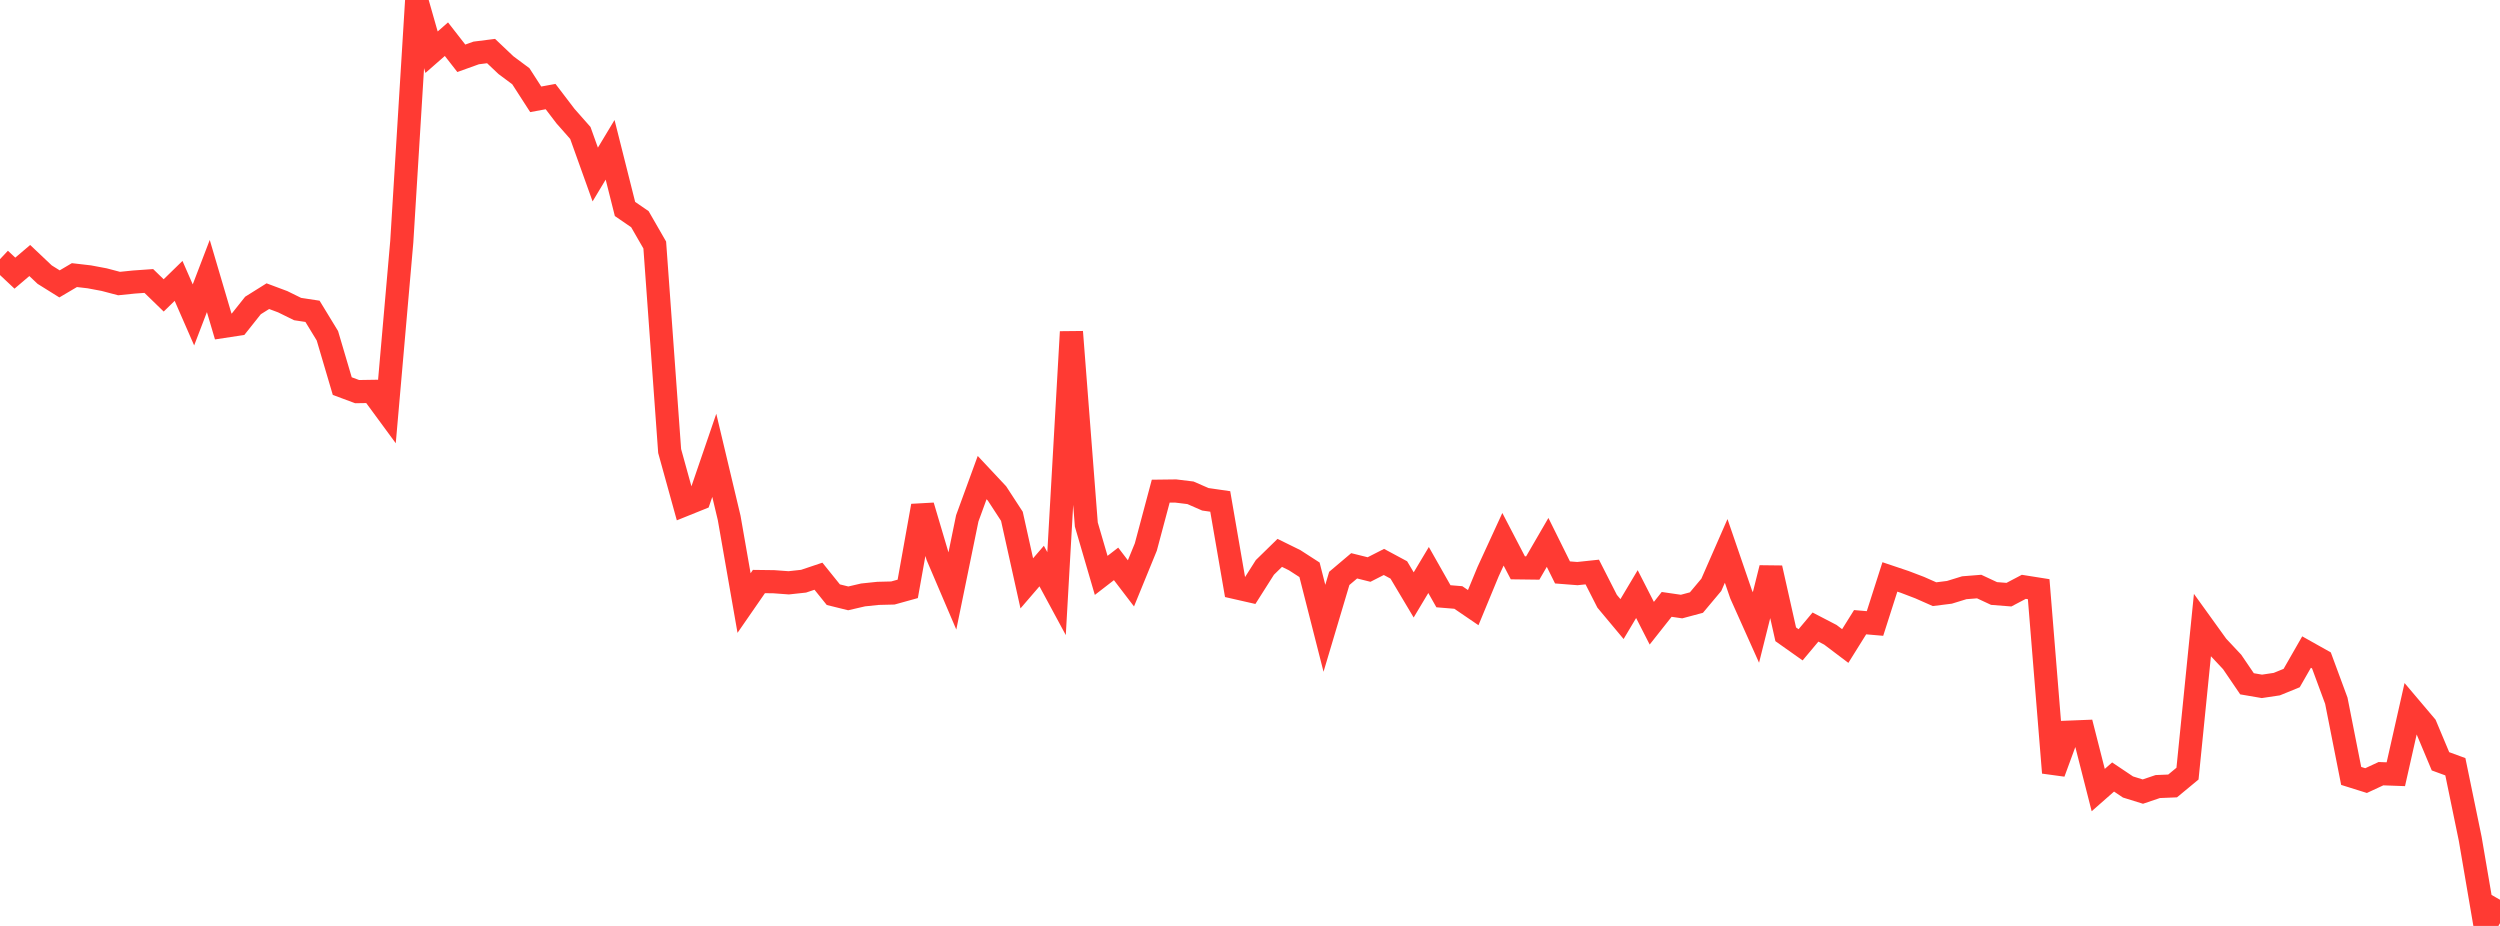 <?xml version="1.0" standalone="no"?>
<!DOCTYPE svg PUBLIC "-//W3C//DTD SVG 1.1//EN" "http://www.w3.org/Graphics/SVG/1.1/DTD/svg11.dtd">

<svg width="135" height="50" viewBox="0 0 135 50" preserveAspectRatio="none" 
  xmlns="http://www.w3.org/2000/svg"
  xmlns:xlink="http://www.w3.org/1999/xlink">


<polyline points="0.0, 13.995 0.804, 14.75 1.607, 14.068 2.411, 14.829 3.214, 15.33 4.018, 14.856 4.821, 14.949 5.625, 15.1 6.429, 15.312 7.232, 15.23 8.036, 15.173 8.839, 15.952 9.643, 15.168 10.446, 17.005 11.25, 14.905 12.054, 17.629 12.857, 17.507 13.661, 16.496 14.464, 15.993 15.268, 16.294 16.071, 16.689 16.875, 16.811 17.679, 18.131 18.482, 20.849 19.286, 21.148 20.089, 21.135 20.893, 22.229 21.696, 13.054 22.5, 0.0 23.304, 2.819 24.107, 2.116 24.911, 3.148 25.714, 2.859 26.518, 2.757 27.321, 3.518 28.125, 4.116 28.929, 5.363 29.732, 5.215 30.536, 6.27 31.339, 7.18 32.143, 9.424 32.946, 8.089 33.75, 11.284 34.554, 11.836 35.357, 13.231 36.161, 24.354 36.964, 27.257 37.768, 26.933 38.571, 24.588 39.375, 27.967 40.179, 32.564 40.982, 31.403 41.786, 31.413 42.589, 31.472 43.393, 31.385 44.196, 31.115 45.0, 32.113 45.804, 32.312 46.607, 32.126 47.411, 32.042 48.214, 32.022 49.018, 31.799 49.821, 27.316 50.625, 30.028 51.429, 31.911 52.232, 27.992 53.036, 25.79 53.839, 26.647 54.643, 27.881 55.446, 31.501 56.25, 30.567 57.054, 32.056 57.857, 17.92 58.661, 28.323 59.464, 31.071 60.268, 30.45 61.071, 31.502 61.875, 29.537 62.679, 26.523 63.482, 26.513 64.286, 26.611 65.089, 26.962 65.893, 27.078 66.696, 31.724 67.5, 31.907 68.304, 30.64 69.107, 29.855 69.911, 30.251 70.714, 30.769 71.518, 33.928 72.321, 31.234 73.125, 30.554 73.929, 30.754 74.732, 30.345 75.536, 30.777 76.339, 32.125 77.143, 30.78 77.946, 32.198 78.75, 32.264 79.554, 32.812 80.357, 30.869 81.161, 29.121 81.964, 30.663 82.768, 30.673 83.571, 29.289 84.375, 30.911 85.179, 30.974 85.982, 30.889 86.786, 32.469 87.589, 33.43 88.393, 32.081 89.196, 33.654 90.0, 32.637 90.804, 32.754 91.607, 32.539 92.411, 31.58 93.214, 29.748 94.018, 32.091 94.821, 33.884 95.625, 30.672 96.429, 34.252 97.232, 34.82 98.036, 33.861 98.839, 34.278 99.643, 34.885 100.446, 33.599 101.25, 33.668 102.054, 31.154 102.857, 31.424 103.661, 31.731 104.464, 32.086 105.268, 31.985 106.071, 31.738 106.875, 31.674 107.679, 32.049 108.482, 32.112 109.286, 31.689 110.089, 31.816 110.893, 41.725 111.696, 39.538 112.5, 39.506 113.304, 42.664 114.107, 41.958 114.911, 42.497 115.714, 42.746 116.518, 42.474 117.321, 42.441 118.125, 41.776 118.929, 33.773 119.732, 34.888 120.536, 35.745 121.339, 36.925 122.143, 37.063 122.946, 36.943 123.75, 36.615 124.554, 35.211 125.357, 35.662 126.161, 37.838 126.964, 41.9 127.768, 42.152 128.571, 41.779 129.375, 41.808 130.179, 38.245 130.982, 39.194 131.786, 41.11 132.589, 41.404 133.393, 45.303 134.196, 50.0 135.0, 48.586" fill="none" stroke="#ff3a33" stroke-width="1.25"/>

</svg>